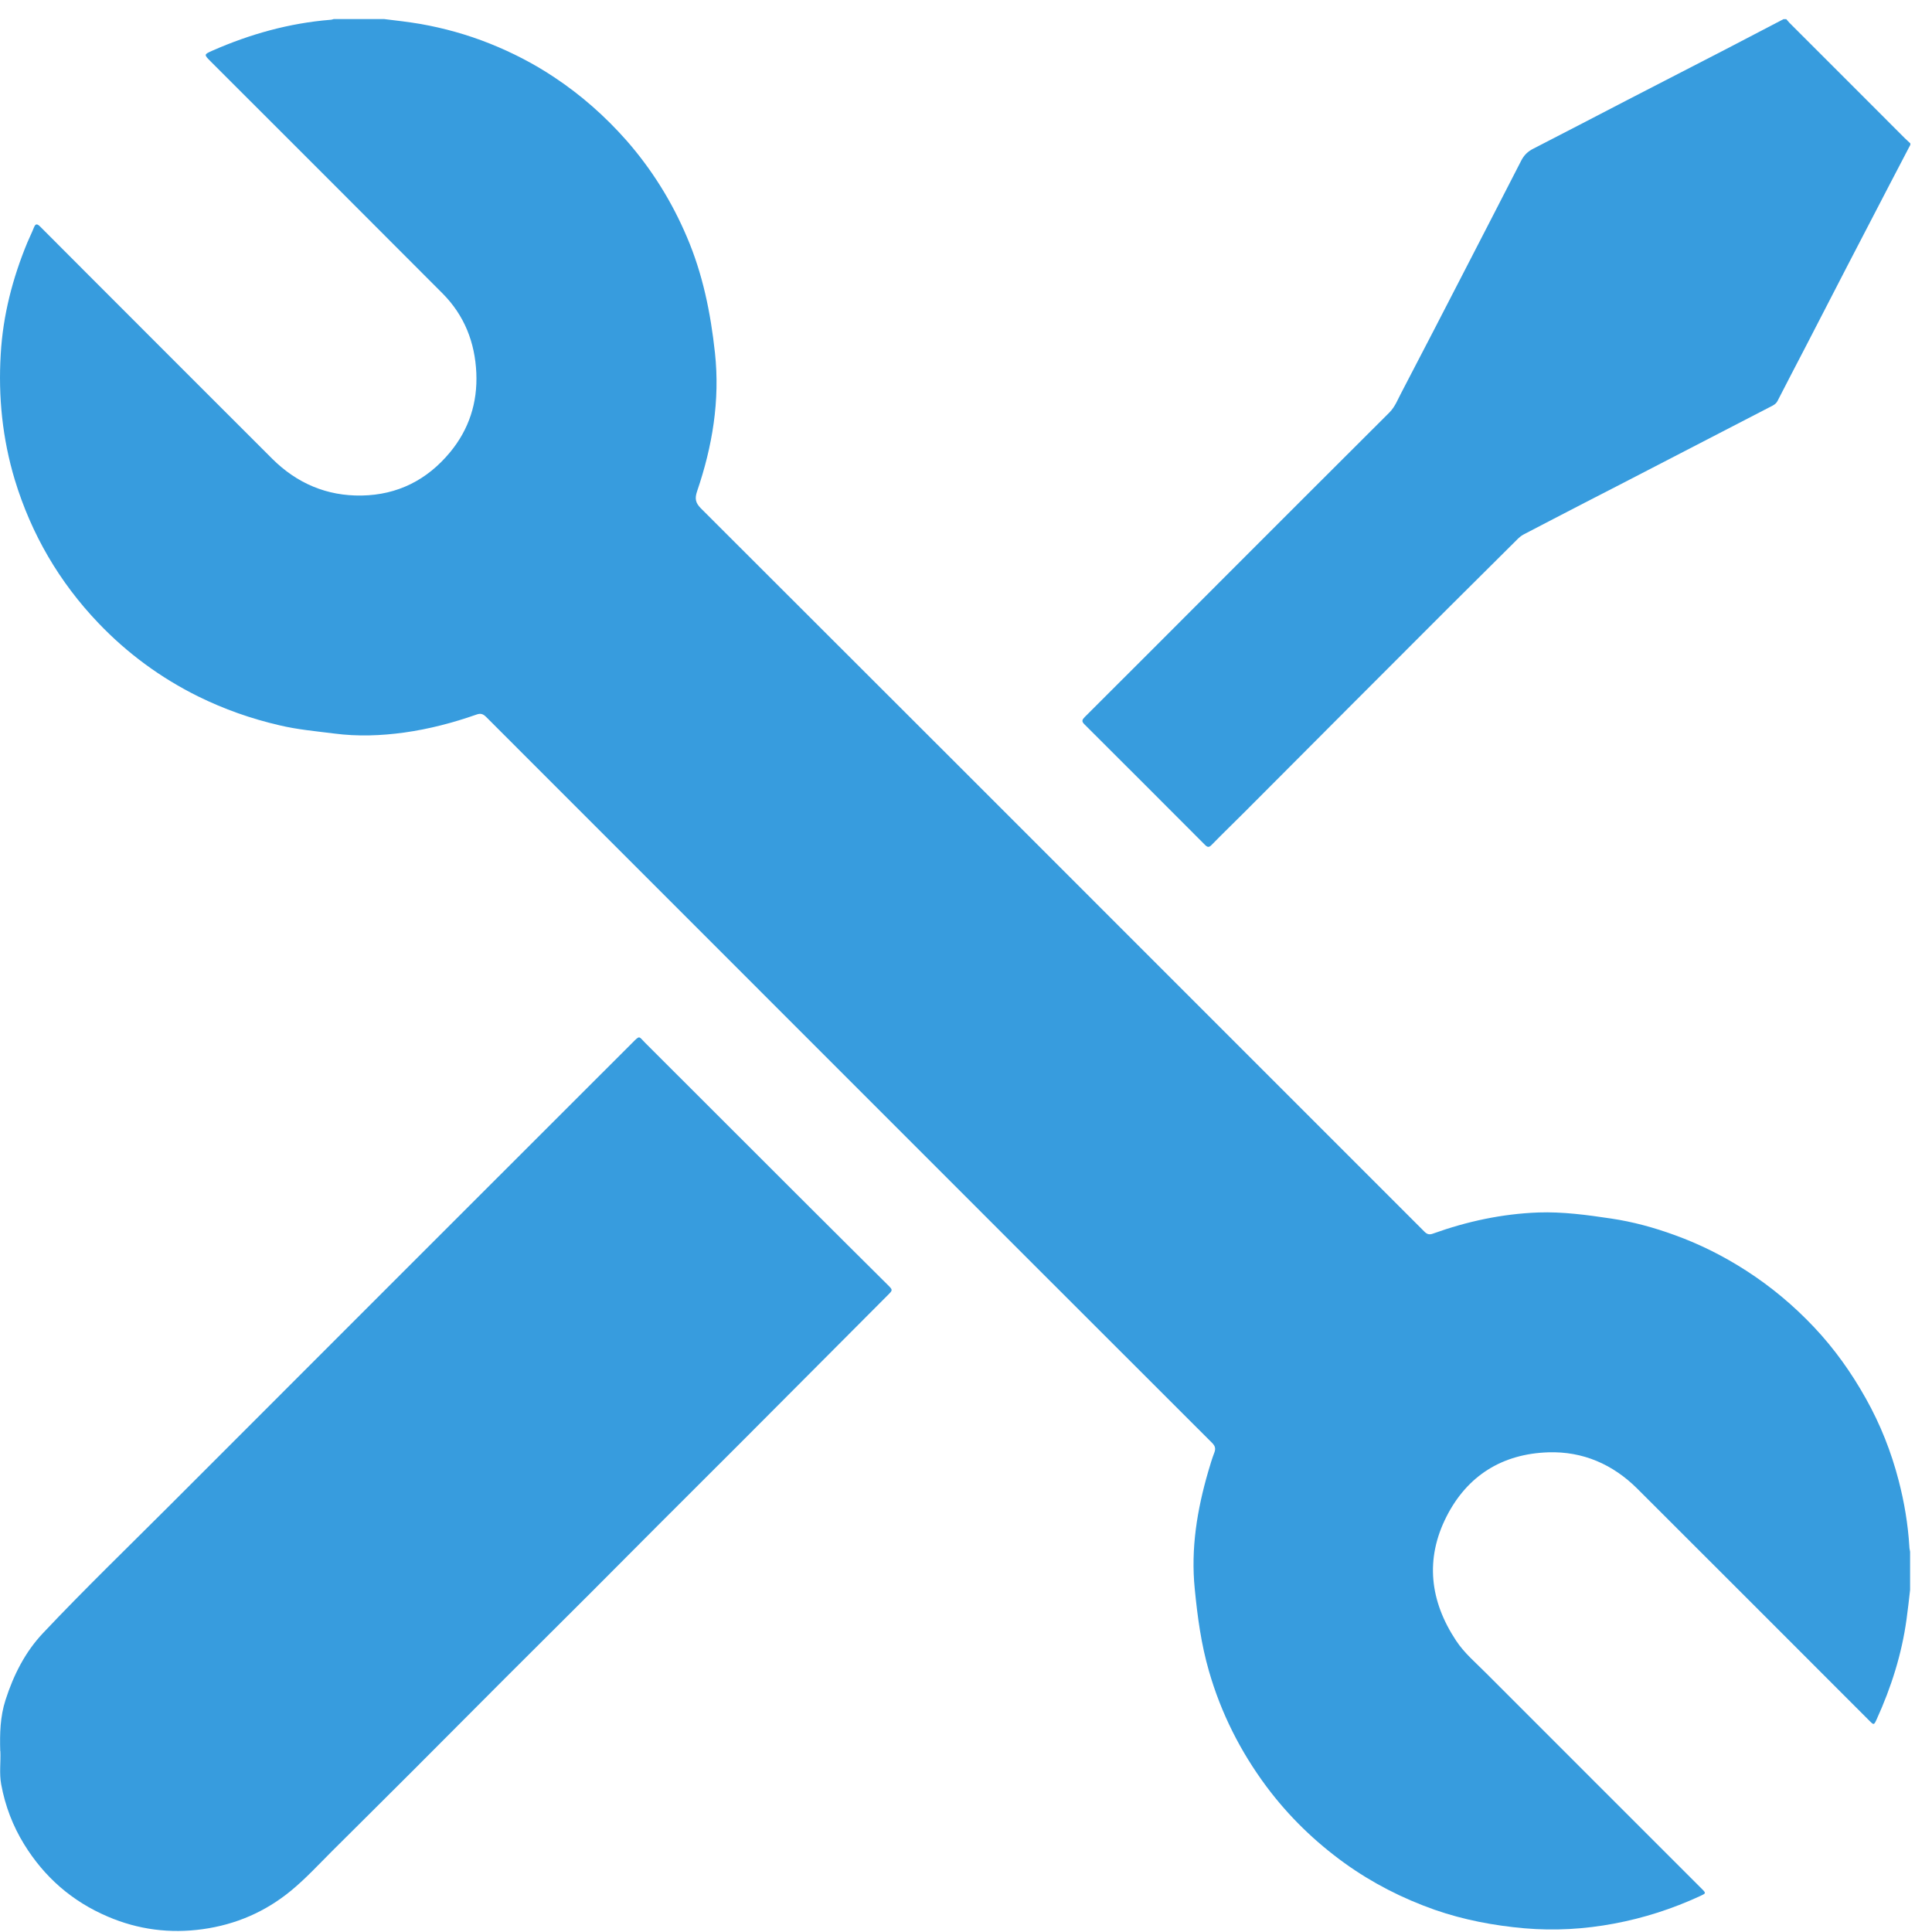 <svg width="82" height="82" viewBox="0 0 82 82" fill="none" xmlns="http://www.w3.org/2000/svg">
<path d="M16.302 0.809C16.82 0.872 17.333 0.929 17.852 1.018C18.857 1.196 19.83 1.468 20.777 1.845C21.735 2.227 22.651 2.698 23.509 3.269C24.655 4.027 25.676 4.928 26.587 5.959C27.66 7.183 28.513 8.549 29.151 10.052C29.826 11.627 30.161 13.275 30.345 14.976C30.564 17.002 30.235 18.949 29.586 20.854C29.486 21.152 29.512 21.335 29.743 21.571C36.793 28.605 43.837 35.655 50.882 42.7C54.075 45.892 57.267 49.085 60.46 52.278C60.575 52.393 60.674 52.414 60.826 52.356C62.27 51.838 63.752 51.519 65.29 51.461C66.332 51.425 67.358 51.566 68.378 51.718C69.299 51.854 70.2 52.1 71.074 52.419C72.147 52.806 73.157 53.314 74.115 53.931C75.172 54.612 76.135 55.418 76.998 56.334C77.857 57.244 78.579 58.26 79.191 59.354C79.809 60.453 80.269 61.62 80.584 62.834C80.824 63.755 80.981 64.692 81.039 65.645C81.039 65.718 81.06 65.786 81.07 65.859V67.482C81.023 67.9 80.976 68.319 80.918 68.738C80.714 70.214 80.269 71.616 79.652 72.972C79.537 73.223 79.531 73.223 79.338 73.029C76.056 69.748 72.78 66.461 69.493 63.185C68.452 62.148 67.18 61.594 65.714 61.641C63.767 61.704 62.281 62.625 61.397 64.362C60.475 66.173 60.69 67.958 61.8 69.633C62.155 70.172 62.653 70.585 63.103 71.041C66.138 74.081 69.179 77.117 72.22 80.158C72.419 80.357 72.414 80.357 72.152 80.477C70.985 81.016 69.765 81.409 68.504 81.644C67.248 81.88 65.981 81.953 64.704 81.843C63.401 81.728 62.129 81.487 60.894 81.058C59.528 80.576 58.251 79.927 57.073 79.08C55.802 78.164 54.687 77.08 53.75 75.824C52.646 74.338 51.824 72.71 51.311 70.925C50.981 69.784 50.824 68.617 50.709 67.44C50.536 65.723 50.809 64.075 51.285 62.441C51.363 62.175 51.442 61.908 51.541 61.651C51.609 61.473 51.568 61.363 51.437 61.233C49.003 58.804 46.569 56.37 44.136 53.937C36.301 46.102 28.471 38.272 20.636 30.432C20.51 30.306 20.406 30.264 20.228 30.327C19.228 30.678 18.207 30.945 17.161 31.091C16.172 31.227 15.182 31.264 14.183 31.133C13.403 31.034 12.623 30.966 11.854 30.782C10.66 30.505 9.514 30.102 8.41 29.558C6.814 28.767 5.4 27.726 4.176 26.444C2.511 24.701 1.329 22.67 0.627 20.362C0.104 18.625 -0.079 16.84 0.031 15.029C0.125 13.386 0.533 11.81 1.161 10.292C1.25 10.078 1.355 9.874 1.438 9.659C1.507 9.492 1.569 9.486 1.7 9.612C2.449 10.366 3.202 11.119 3.951 11.868C6.484 14.401 9.017 16.939 11.555 19.472C12.602 20.514 13.874 21.058 15.35 21.032C16.873 21.006 18.129 20.372 19.102 19.195C19.908 18.221 20.27 17.091 20.217 15.835C20.16 14.532 19.71 13.386 18.783 12.454C15.507 9.167 12.22 5.885 8.938 2.604C8.651 2.316 8.651 2.311 9.017 2.149C10.613 1.447 12.278 0.981 14.026 0.84C14.073 0.84 14.12 0.819 14.167 0.809H16.308H16.302Z" fill="#379CDE"/>
<path d="M81.075 6.158C80.793 6.702 80.505 7.246 80.222 7.791C79.615 8.958 79.013 10.12 78.406 11.287C77.814 12.428 77.228 13.574 76.637 14.715C76.239 15.484 75.836 16.248 75.444 17.018C75.397 17.112 75.323 17.169 75.234 17.217C74.481 17.609 73.722 18.002 72.968 18.389C71.958 18.912 70.953 19.43 69.943 19.954C69.048 20.42 68.148 20.88 67.253 21.341C66.389 21.786 65.531 22.236 64.673 22.681C64.552 22.743 64.458 22.832 64.364 22.927C63.395 23.89 62.427 24.853 61.459 25.816C58.581 28.694 55.702 31.578 52.828 34.462C52.363 34.928 51.886 35.388 51.426 35.859C51.316 35.974 51.253 35.969 51.143 35.859C49.437 34.148 47.731 32.442 46.019 30.735C45.889 30.605 45.941 30.537 46.04 30.432C47.93 28.548 49.814 26.663 51.698 24.774C54.121 22.351 56.539 19.928 58.968 17.51C59.214 17.264 59.329 16.944 59.486 16.651C60.391 14.919 61.286 13.187 62.181 11.449C62.977 9.905 63.772 8.366 64.563 6.822C64.683 6.587 64.84 6.43 65.081 6.309C66.41 5.629 67.729 4.938 69.053 4.253C70.456 3.53 71.859 2.808 73.256 2.086C74.072 1.662 74.884 1.238 75.695 0.814H75.815C75.862 0.866 75.909 0.924 75.957 0.976C77.584 2.604 79.212 4.226 80.834 5.854C80.913 5.933 80.997 6.006 81.08 6.084V6.163L81.075 6.158Z" fill="#379CDE"/>
<path d="M0.01 74.322C-0.011 73.589 0.004 72.862 0.235 72.15C0.575 71.093 1.067 70.114 1.831 69.308C3.584 67.45 5.421 65.676 7.227 63.87C13.759 57.333 20.296 50.796 26.833 44.265C27.168 43.93 27.1 43.977 27.387 44.265C29.711 46.583 32.03 48.902 34.348 51.22C35.458 52.33 36.573 53.434 37.682 54.538C37.897 54.753 37.897 54.753 37.682 54.968C36.589 56.067 35.495 57.161 34.401 58.26C33.464 59.197 32.532 60.139 31.595 61.075C30.376 62.295 29.151 63.514 27.932 64.734C26.979 65.686 26.032 66.639 25.085 67.591C23.87 68.806 22.646 70.02 21.431 71.234C20.139 72.527 18.851 73.825 17.564 75.112C16.402 76.274 15.235 77.431 14.073 78.588C13.508 79.153 12.969 79.739 12.351 80.247C11.257 81.147 10.001 81.686 8.604 81.88C7.217 82.073 5.866 81.901 4.574 81.346C3.061 80.702 1.883 79.671 1.025 78.279C0.544 77.499 0.219 76.646 0.052 75.74C-0.037 75.269 0.036 74.793 0.015 74.317L0.01 74.322Z" fill="#379CDE"/>
</svg>
